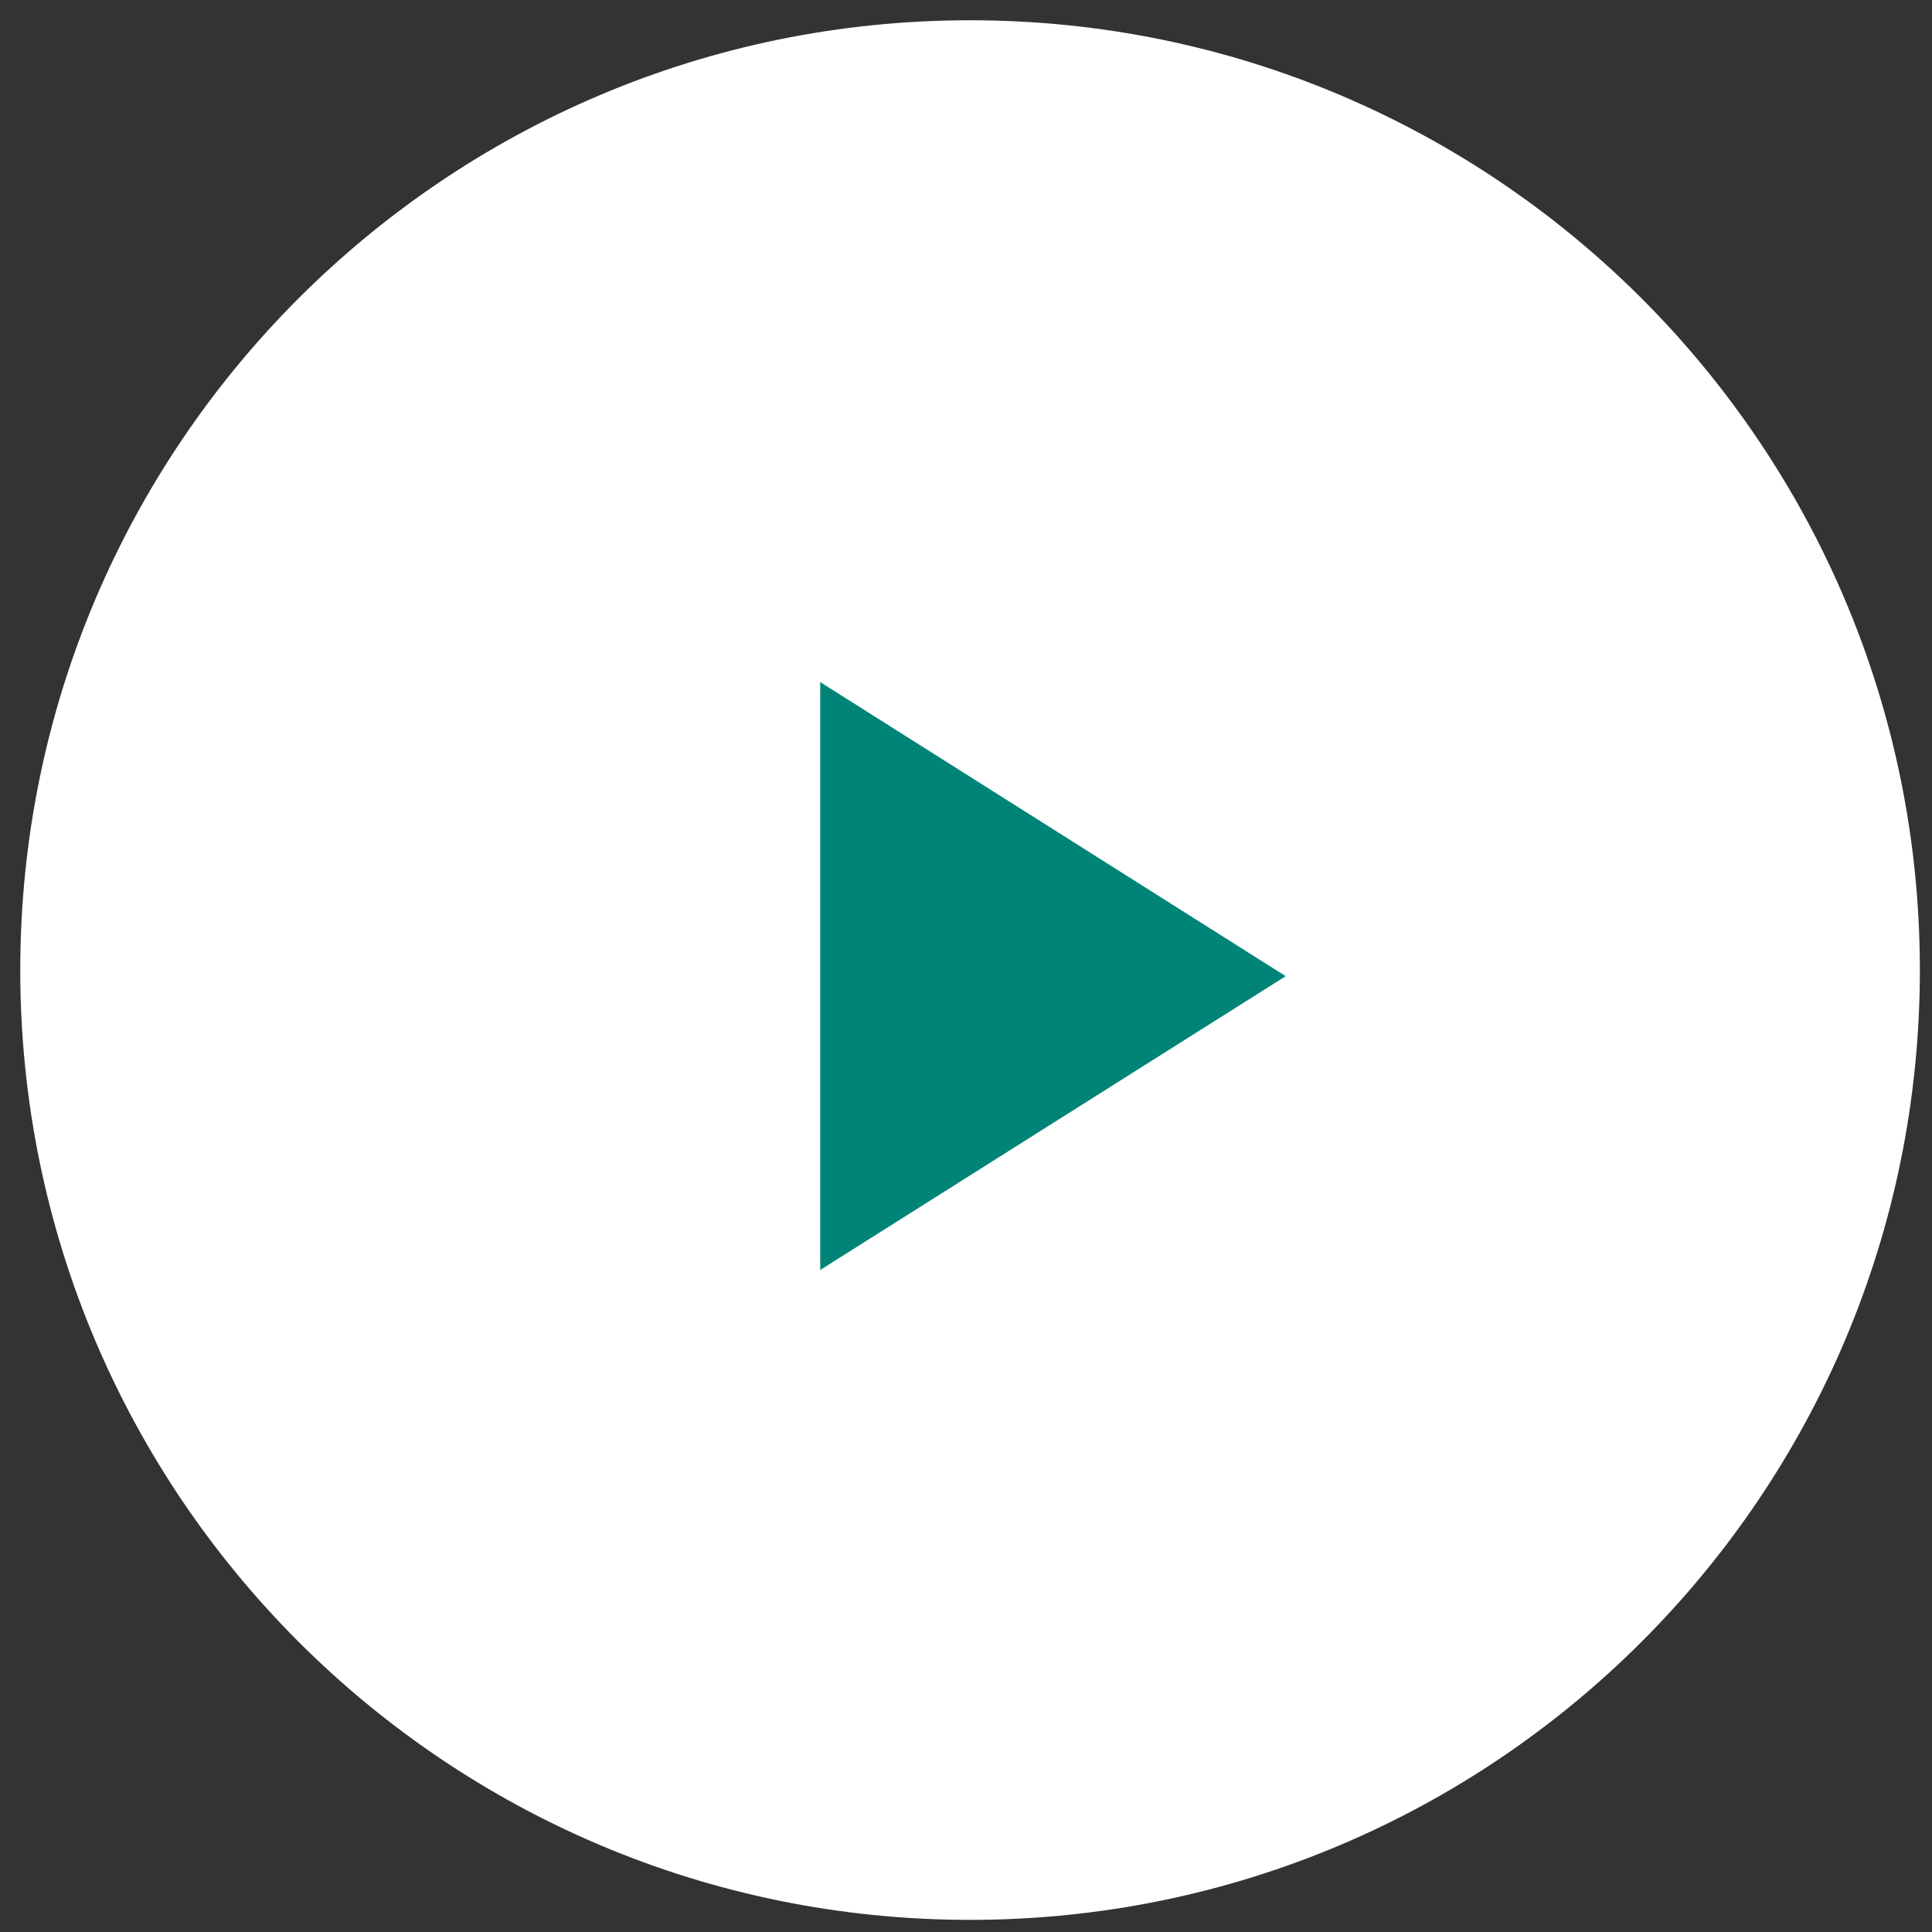 <svg xmlns="http://www.w3.org/2000/svg" width="76" height="76"><rect width="100%" height="100%" fill="#333333" stroke="none"/><path fill="#fff" d="M38.16 75.523c20.635 0 37.363-16.728 37.363-37.363C75.523 17.525 58.795.797 38.16.797 17.525.797.797 17.525.797 38.16c0 20.635 16.728 37.363 37.363 37.363z"/><path fill="#008477" d="M32.266 26.832v23.125L50.576 38.4z"/></svg>